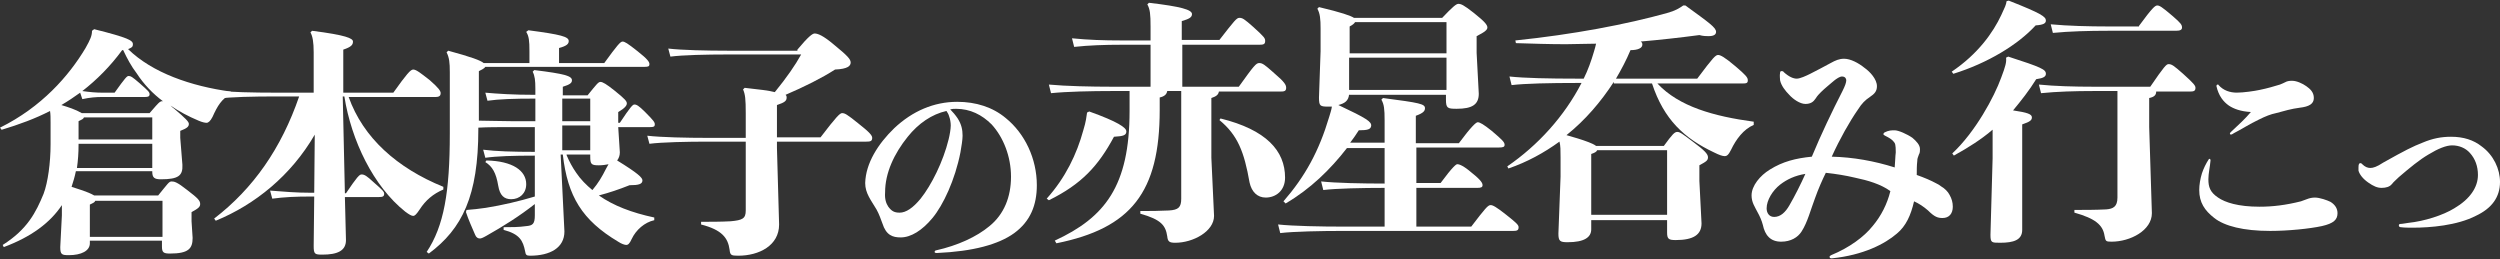 <svg width="695" height="72" viewBox="0 0 695 72" fill="none" xmlns="http://www.w3.org/2000/svg">
<rect x="0" y="0" width="695" height="72" fill="#333333" stroke="none"/>
<path d="M14.06 34.14C14.06 32.794 14.06 31.746 13.911 30.849C9.872 32.943 5.385 34.588 0.449 36.084L0 35.486C11.518 29.802 19.146 21.126 23.783 13.348C25.129 10.955 25.578 9.908 25.578 8.562L26.177 8.113C35.75 10.506 36.946 11.254 36.946 12.301C36.946 12.899 36.797 13.198 35.6 13.647C42.331 20.229 53.101 23.968 64.17 25.464V26.212C61.627 27.409 60.43 29.503 59.084 32.494C58.486 33.691 57.887 34.14 57.439 34.14C56.99 34.14 56.242 33.99 55.195 33.541C52.353 32.345 49.81 30.998 47.417 29.353C47.716 29.652 48.015 29.951 48.464 30.251C51.605 32.943 52.502 33.84 52.502 34.439C52.502 35.187 52.054 35.636 50.109 36.383V38.328L50.708 45.807C50.857 48.798 49.66 49.846 44.724 49.846C42.929 49.846 42.331 49.397 42.331 47.751V47.602H21.091C20.792 49.098 20.343 50.593 19.894 51.94C21.689 52.538 24.381 53.286 26.177 54.333H43.976C46.669 51.042 46.968 50.444 47.716 50.444C48.464 50.444 49.212 50.593 52.054 52.837C55.195 55.23 55.644 55.829 55.644 56.726C55.644 57.474 55.195 57.923 53.25 58.97V61.513L53.55 66.15C53.55 69.141 52.353 70.487 47.267 70.487C45.472 70.487 45.023 70.188 45.023 68.543V66.898H24.98V67.645C24.98 69.74 22.587 70.936 19.146 70.936C17.202 70.936 16.753 70.787 16.753 68.693L17.202 59.867V57.025C13.911 61.962 8.676 65.851 1.047 68.693L0.748 68.094C7.629 63.757 10.022 58.97 12.116 53.884C13.313 50.743 14.06 45.209 14.06 40.123V34.14ZM22.287 25.763C20.642 26.96 18.847 28.157 17.052 29.203C18.997 29.802 20.941 30.4 22.736 31.447H41.583C41.882 31.148 43.228 29.503 43.976 28.755C44.425 28.306 44.874 28.007 45.323 28.157C42.481 26.062 39.938 23.37 37.993 20.378C36.498 18.434 35.301 16.19 34.254 13.946H33.955C30.664 18.434 26.924 22.173 22.886 25.314C24.98 25.614 26.775 25.763 28.42 25.763H31.86C34.852 21.575 35.301 21.126 35.75 21.126C36.348 21.126 36.647 21.276 38.741 23.071C41.284 25.314 41.583 25.614 41.583 26.212C41.583 26.81 41.134 26.96 40.386 26.96H28.57C26.625 26.96 24.98 27.109 22.886 27.558L22.287 25.763ZM42.331 46.704V39.973H21.839V40.272C21.839 42.516 21.689 44.61 21.39 46.704H42.331ZM42.331 38.777V32.644H23.334C23.185 33.093 22.736 33.242 21.839 33.691V38.777H42.331ZM45.173 65.851V55.829H26.476C26.326 56.278 25.877 56.427 24.98 56.876V65.851H45.173Z" fill="white"/>
<path d="M87.504 37.43C80.922 48.798 70.9 56.876 59.981 61.363L59.532 60.765C70.451 52.388 78.23 41.17 83.166 26.81H77.033C70.152 26.81 64.169 26.96 60.729 27.408L60.13 25.165C64.02 25.613 70.003 25.763 77.033 25.763H87.204V14.544C87.204 11.703 86.905 10.057 86.307 9.01L86.756 8.561C96.179 9.758 98.124 10.655 98.124 11.553C98.124 12.45 97.675 13.049 95.431 13.797V25.763H109.342C113.082 20.528 114.129 19.331 114.877 19.331C115.625 19.331 116.672 20.079 119.514 22.323C122.057 24.566 122.505 25.314 122.505 25.913C122.505 26.511 122.206 26.96 121.159 26.96H96.927C100.966 38.328 110.389 46.704 123.253 51.939V52.687C120.411 53.884 118.317 55.679 116.672 58.222C115.774 59.568 115.325 60.017 114.877 60.017C114.428 60.017 113.83 59.718 112.633 58.82C103.808 51.79 97.675 39.076 95.731 26.81H95.282L95.88 53.734H96.179C99.32 49.097 99.919 48.499 100.517 48.499C101.265 48.499 101.863 48.798 103.957 50.743C106.351 52.837 106.799 53.286 106.799 53.884C106.799 54.632 106.351 54.781 105.304 54.781H95.88L96.179 66.748C96.179 69.739 93.786 70.787 89.598 70.787C87.504 70.787 87.204 70.637 87.204 68.393L87.354 54.632H86.457C82.268 54.632 78.978 54.781 75.687 55.23L75.088 52.986C78.978 53.286 82.268 53.585 86.457 53.585H87.354L87.504 37.43Z" fill="white"/>
<path d="M172.315 42.367C172.315 43.264 172.016 44.012 171.567 44.61C177.401 48.2 178.598 49.397 178.598 50.145C178.598 51.192 177.551 51.491 175.008 51.491C172.016 52.688 169.324 53.585 166.482 54.333C170.52 57.175 175.606 59.12 181.888 60.466V61.214C179.196 61.812 176.803 63.906 175.606 66.449C175.008 67.795 174.559 68.094 174.11 68.094C173.662 68.094 172.764 67.795 171.867 67.197C161.845 61.214 157.806 54.632 156.46 42.965H155.862L156.909 64.355C156.909 68.842 153.02 71.086 147.336 71.086C146.288 71.086 146.139 70.787 145.989 69.889C145.391 66.898 144.494 65.103 140.006 63.906V63.158C142.25 63.158 144.194 63.158 146.288 62.859C148.083 62.71 148.682 62.261 148.682 59.867V56.726C144.494 60.017 140.006 62.859 135.22 65.552C134.173 66.15 133.724 66.299 133.425 66.299C132.826 66.299 132.378 66 132.078 65.252C131.181 63.158 130.283 61.214 129.536 58.97L129.685 58.372C131.779 58.222 132.826 58.073 135.07 57.773C139.707 57.026 144.194 55.978 148.682 54.632V43.264C142.699 43.264 138.062 43.414 134.92 43.862L134.322 41.619C137.912 42.068 142.549 42.217 148.682 42.217V35.337H142.25C138.66 35.337 135.519 35.337 132.976 35.486V35.935C132.976 54.483 128.488 63.607 119.215 70.488L118.616 70.039C123.403 62.859 125.048 53.436 125.048 37.131V20.079C125.048 17.387 124.899 16.041 124.151 14.545L124.599 14.096C131.181 15.891 133.574 16.789 134.472 17.537H147.186V14.246C147.186 11.254 147.036 10.057 146.288 8.861L146.887 8.412C156.011 9.609 158.105 10.207 158.105 11.404C158.105 12.152 157.657 12.75 155.413 13.348V17.537H167.978C171.567 12.6 172.465 11.553 173.063 11.553C173.662 11.553 174.409 12.002 177.251 14.246C180.093 16.489 180.542 17.237 180.542 17.836C180.542 18.434 180.243 18.584 179.196 18.584H134.92C134.621 19.032 134.023 19.331 133.125 19.78V33.541C135.818 33.541 138.809 33.691 142.399 33.691H148.831V27.409C142.699 27.409 138.66 27.558 135.519 28.007L134.92 25.763C138.361 26.062 142.549 26.362 148.831 26.362V24.716C148.831 22.323 148.682 21.126 148.083 19.93L148.532 19.481C157.058 20.528 159.003 21.126 159.003 22.323C159.003 23.071 158.404 23.52 156.46 24.118V26.511H163.341C165.883 23.37 166.332 22.772 166.93 22.772C167.529 22.772 168.576 23.37 170.82 25.165C173.811 27.558 174.26 28.157 174.26 28.755C174.26 29.353 173.662 30.101 171.867 31.148V34.14H172.315C175.307 29.652 175.905 29.054 176.354 29.054C176.952 29.054 177.551 29.353 179.346 31.148C181.739 33.541 182.038 33.99 182.038 34.589C182.038 35.187 181.739 35.337 180.692 35.337H171.867L172.315 42.367ZM135.22 44.61C142.549 44.76 146.288 47.452 146.288 51.192C146.288 53.735 144.494 55.38 142.1 55.38C140.156 55.38 138.959 54.333 138.51 51.641C137.912 48.051 136.865 46.256 134.92 45.059L135.22 44.61ZM164.088 27.409H156.31V33.691H164.088V27.409ZM164.088 34.888H156.31V41.768H164.088V34.888ZM157.507 43.115C158.255 44.91 159.152 46.555 160.199 48.051C161.396 49.846 163.041 51.491 164.687 52.837C166.332 50.893 167.379 49.098 168.426 47.004C168.725 46.405 169.025 45.957 169.174 45.657C168.426 45.807 167.529 45.957 166.482 45.957C164.388 45.957 164.088 45.657 164.088 43.563V42.965H157.507V43.115Z" fill="white"/>
<path d="M221.677 13.797C224.669 10.207 225.865 9.309 226.464 9.309C227.361 9.309 228.857 9.908 231.699 12.301C235.738 15.592 236.485 16.489 236.485 17.387C236.485 18.284 235.738 19.182 232.148 19.331C228.408 21.724 223.622 24.118 218.386 26.361C218.685 26.661 218.685 26.81 218.685 27.109C218.685 28.007 218.237 28.456 215.993 29.203V38.178H228.109C232.447 32.494 233.494 31.447 234.092 31.447C234.84 31.447 235.438 31.746 238.58 34.289C242.02 36.982 242.469 37.73 242.469 38.328C242.469 39.225 242.02 39.375 240.823 39.375H215.993V41.17L216.591 62.41C216.591 68.244 211.057 71.086 205.223 71.086C203.279 71.086 202.98 70.936 202.83 69.44C202.381 66.15 200.736 63.906 194.902 62.41V61.662C197.445 61.662 200.437 61.662 203.129 61.513C206.42 61.214 207.317 60.765 207.317 58.521V39.375H196.847C191.013 39.375 183.983 39.524 180.543 39.973L179.944 37.73C183.833 38.178 191.013 38.328 196.847 38.328H207.317V31.447C207.317 27.558 207.168 26.212 206.57 24.866L207.018 24.417C211.057 24.866 213.749 25.165 215.395 25.613C218.685 21.575 221.079 18.134 222.724 15.143H202.232C196.548 15.143 189.667 15.293 186.376 15.741L185.778 13.498C189.517 13.946 196.548 14.096 202.232 14.096H221.677V13.797Z" fill="white"/>
<path d="M248.601 35.636C253.686 30.849 259.67 28.306 266.102 28.306C271.337 28.306 275.974 29.802 279.564 32.794C284.949 37.132 288.239 44.162 288.239 51.491C288.239 57.026 286.444 61.513 281.957 64.804C277.619 67.945 270.589 69.89 260.418 70.338C259.969 70.338 259.819 70.189 259.819 70.039C259.819 69.89 259.969 69.59 260.268 69.59C266.251 68.244 271.486 65.851 275.076 62.859C279.115 59.569 281.06 54.782 281.06 49.098C281.06 43.563 278.965 38.179 275.675 34.589C272.982 31.896 269.691 30.251 265.802 30.251C265.204 30.251 264.755 30.251 264.157 30.401C264.905 31.148 265.653 32.046 266.251 32.943C267.298 34.589 267.597 36.084 267.597 37.73C267.597 38.777 267.298 40.721 266.999 42.367C265.503 49.995 262.213 57.026 259.221 60.616C256.379 64.056 253.238 66.001 250.396 66.001C248.152 66.001 246.357 65.402 245.31 62.111C244.861 60.915 244.412 59.569 243.665 58.222C242.169 55.679 240.523 53.735 240.523 50.893C240.673 45.358 244.113 39.974 248.601 35.636ZM246.955 57.474C247.853 58.671 248.601 59.12 250.097 59.12C251.891 59.12 253.836 57.774 255.93 55.231C258.922 51.491 262.213 44.91 263.708 38.777C264.007 37.58 264.307 35.935 264.307 34.888C264.307 34.14 264.157 33.093 263.858 32.345C263.708 31.747 263.409 31.298 263.11 30.849C259.071 31.747 255.332 34.29 252.34 38.029C248.601 42.666 246.058 48.051 246.058 53.436C245.908 55.38 246.357 56.577 246.955 57.474Z" fill="white"/>
<path d="M302.803 30.989C310.731 33.831 313.124 35.476 313.124 36.523C313.124 37.571 312.376 37.87 309.684 38.019C305.346 46.097 300.709 51.182 291.585 55.67L290.986 55.221C296.222 49.387 299.363 42.806 301.158 36.224C301.906 33.831 302.055 32.335 302.205 31.288L302.803 30.989ZM324.492 25.305C324.343 26.203 323.744 26.801 322.398 27.1V30.54C322.398 53.426 314.47 63.448 293.679 67.636L293.23 66.888C307.141 60.456 314.022 51.781 314.022 30.84V25.305H309.085C303.551 25.305 296.521 25.455 292.183 25.903L291.585 23.51C296.371 23.959 303.551 24.108 309.085 24.108H319.855V12.441H311.778C307.141 12.441 302.654 12.591 298.615 13.04L298.017 10.646C302.504 11.095 306.842 11.245 311.778 11.245H319.855V7.355C319.855 3.915 319.706 2.569 318.958 1.223L319.406 0.774C328.381 1.821 331.373 2.718 331.373 3.915C331.373 4.813 330.625 5.261 328.531 5.86V11.095H339.001C343.19 5.71 343.788 4.962 344.536 4.962C345.433 4.962 345.882 5.261 348.425 7.505C351.566 10.347 351.716 10.646 351.716 11.394C351.716 12.292 351.267 12.441 350.07 12.441H328.68V24.108H344.386C348.575 18.275 349.173 17.527 350.07 17.527C350.968 17.527 351.566 17.976 354.259 20.369C357.25 22.912 357.549 23.66 357.549 24.407C357.549 25.305 357.101 25.455 355.904 25.455H338.852C338.702 26.352 338.104 26.801 336.758 27.25V43.853L337.506 60.008C337.506 64.345 331.672 67.487 326.736 67.487C325.091 67.487 324.642 67.187 324.492 65.692C324.043 62.7 322.847 61.055 317.013 59.409V58.661C319.855 58.661 322.099 58.661 324.941 58.512C327.633 58.362 328.381 57.614 328.381 55.221V25.305H324.492ZM339.301 32.934C352.015 36.075 357.25 41.908 357.25 49.387C357.25 52.977 354.707 54.922 351.865 54.922C349.622 54.922 347.976 53.426 347.378 50.734C345.882 42.208 344.087 37.571 339.001 33.382L339.301 32.934Z" fill="white"/>
<path d="M375.051 26.203C374.902 27.998 373.855 28.745 372.06 29.194C379.987 32.934 381.334 33.831 381.184 35.028C381.034 35.925 380.286 36.224 377.744 36.224C376.996 37.421 376.248 38.468 375.35 39.665H384.923V33.532C384.923 30.241 384.774 29.045 384.026 27.698L384.475 27.25C394.796 28.596 396.142 28.895 396.142 30.092C396.142 30.84 395.693 31.438 393.599 32.186V39.814H405.565C409.006 35.177 410.352 33.981 410.801 33.981C411.399 33.981 412.446 34.579 414.69 36.374C417.681 38.917 418.28 39.515 418.28 40.263C418.28 40.861 417.831 41.011 416.634 41.011H393.749V50.883H400.48C403.92 46.246 404.818 45.648 405.117 45.648C405.715 45.648 406.912 46.097 409.155 48.041C411.997 50.285 412.147 51.033 412.147 51.482C412.147 52.08 411.698 52.23 410.651 52.23H393.749V62.999H409.006C412.895 57.913 413.643 57.016 414.391 57.016C414.989 57.016 415.886 57.465 418.728 59.709C421.57 61.952 422.169 62.55 422.169 63.149C422.169 64.046 421.72 64.196 420.673 64.196H373.406C367.273 64.196 359.644 64.346 355.905 64.794L355.307 62.401C359.495 62.85 367.273 62.999 373.406 62.999H384.923V52.23C378.791 52.23 371.461 52.379 367.871 52.828L367.273 50.435C371.312 50.883 378.791 51.033 384.923 51.033V41.161H374.453C369.816 47.144 364.281 52.529 357.401 56.567L356.802 55.969C362.786 49.088 366.675 42.058 369.517 32.485C369.816 31.438 370.115 30.69 370.265 29.643H369.367C366.974 29.643 366.675 29.493 366.675 27.1L367.123 14.236V7.954C367.123 5.261 366.974 3.766 366.226 2.419L366.675 1.971C372.957 3.467 375.5 4.364 376.397 4.962H400.928C403.77 1.971 404.818 1.073 405.416 1.073C406.164 1.073 406.912 1.372 409.754 3.616C412.745 6.009 413.493 6.907 413.493 7.655C413.493 8.253 412.895 8.851 410.502 10.048V14.685L411.1 26.053C411.1 29.045 409.305 30.241 404.967 30.241C402.424 30.241 401.976 30.092 401.976 27.698V26.352H375.051V26.203ZM402.125 14.685V6.159H376.697C376.547 6.458 376.098 6.907 375.201 7.356V14.835H402.125V14.685ZM375.051 25.006H402.125V16.031H375.051V25.006Z" fill="white"/>
<path d="M448.644 22.762C445.054 28.296 440.716 33.382 435.481 37.57C437.575 38.169 439.669 38.767 441.614 39.515C442.362 39.814 443.11 40.113 443.708 40.562H462.555C464.948 37.271 465.547 36.673 466.295 36.673C467.042 36.673 467.79 37.271 470.782 39.515C473.774 41.758 474.821 42.806 474.821 43.703C474.821 44.6 474.372 44.9 472.427 45.947V50.285L473.026 62.101C473.026 65.243 470.782 66.738 465.846 66.738C463.901 66.738 463.453 66.439 463.453 64.644V61.204H442.362V63.747C442.362 65.99 440.417 67.337 435.78 67.337C433.686 67.337 433.237 67.037 433.237 64.943L433.836 49.088V43.853C433.836 41.758 433.836 40.562 433.537 39.365C429.199 42.506 424.562 45.049 419.327 46.844L419.027 46.246C427.553 40.412 434.883 32.335 439.669 23.061H438.622C430.844 23.061 423.963 23.211 420.224 23.659L419.626 21.266C423.814 21.715 430.545 21.864 438.622 21.864H440.268C441.464 19.471 442.362 16.928 443.11 14.385C443.409 13.488 443.558 12.74 443.708 12.142C440.866 12.142 438.024 12.291 435.332 12.291C430.695 12.291 426.207 12.142 421.421 11.992L421.271 11.244C437.276 9.599 452.234 6.757 463.453 3.616C465.696 3.017 466.893 2.269 467.94 1.521H468.538C475.12 6.308 477.064 7.654 477.064 8.851C477.064 9.599 476.466 10.047 474.97 10.047C474.372 10.047 473.474 10.047 472.427 9.748C466.743 10.496 461.358 11.095 456.123 11.543C456.572 11.842 456.572 12.142 456.572 12.441C456.572 13.338 455.375 13.937 453.281 13.937C452.084 16.779 450.738 19.322 449.242 21.864H471.829C476.316 15.881 476.915 15.283 477.663 15.283C478.261 15.283 479.458 15.881 482.449 18.424C485.441 20.967 485.89 21.565 485.89 22.313C485.89 23.061 485.59 23.211 484.394 23.211H460.76C466.743 29.642 476.466 32.335 487.535 33.831V34.728C484.693 35.925 482.599 38.767 481.253 41.609C480.505 43.105 480.056 43.404 479.458 43.404C478.859 43.404 477.962 43.105 476.466 42.357C468.239 38.468 462.555 33.232 459.264 23.211H448.644V22.762ZM463.453 59.708V41.758H444.007C443.858 42.207 443.259 42.506 442.362 42.806V59.708H463.453Z" fill="white"/>
<path d="M515.654 49.387C513.111 48.789 510.419 48.34 507.577 48.041C506.679 49.836 505.482 52.528 504.585 55.071C503.388 58.212 502.491 61.802 500.845 64.345C499.798 65.991 497.854 67.187 495.161 67.187C492.17 67.187 490.674 65.392 490.076 62.55C489.777 61.354 489.178 60.007 488.58 58.96C487.832 57.465 486.935 56.268 486.935 54.323C486.935 51.631 489.328 48.789 492.02 47.144C495.61 44.9 499.2 44.002 503.688 43.554C506.23 37.421 509.372 30.839 512.214 25.305C512.961 23.809 513.261 22.912 513.261 22.313C513.261 21.864 512.961 21.266 512.064 21.266C511.466 21.266 510.568 21.864 509.82 22.463C508.624 23.51 507.277 24.557 506.23 25.604C505.782 26.053 505.183 26.651 504.735 27.399C504.136 28.297 503.388 28.895 501.893 28.895C500.397 28.895 498.452 27.549 497.405 26.352C496.358 25.305 495.161 23.809 494.862 22.313C494.862 21.864 494.713 21.117 494.862 20.219C494.862 19.77 495.161 19.77 495.311 19.77C495.461 19.77 495.76 19.77 495.909 20.07C497.405 21.416 498.602 21.864 499.499 21.864C500.397 21.864 502.042 21.117 503.239 20.518C504.735 19.77 507.277 18.424 508.923 17.527C510.269 16.779 511.316 16.33 512.662 16.33C514.457 16.33 516.701 17.527 518.346 18.873C519.842 19.92 521.787 22.014 521.787 23.959C521.787 25.305 521.188 26.053 519.842 26.95C518.496 27.848 517.598 28.745 516.551 30.391C514.158 33.831 511.466 38.617 509.222 43.554C515.205 43.703 521.039 44.75 526.723 46.545C526.872 45.049 526.872 43.554 527.022 42.357C527.022 40.263 526.872 39.814 526.424 39.365C525.975 38.767 525.227 38.318 524.03 37.72C523.731 37.57 523.582 37.421 523.582 37.271C523.582 37.122 523.731 36.972 523.881 36.822C525.077 36.224 525.825 36.224 526.723 36.224C527.77 36.224 530.163 37.271 531.659 38.318C532.706 39.216 533.753 40.263 533.753 41.459C533.753 41.908 533.753 42.507 533.454 42.955C533.155 43.853 533.005 44.002 533.005 44.75C532.856 45.947 532.856 47.293 532.856 48.639C534.95 49.387 536.745 50.135 538.39 51.033C538.988 51.332 538.988 51.332 539.587 51.781C540.634 52.379 541.531 53.276 541.98 54.174C542.578 55.221 542.877 56.268 542.877 57.465C542.877 59.409 541.83 60.606 540.035 60.606C538.689 60.606 537.792 60.306 535.997 58.512C534.8 57.465 533.454 56.567 532.108 55.969C531.21 59.858 529.864 62.849 527.321 64.944C524.03 67.785 518.047 70.927 509.222 71.824C508.773 71.824 508.624 71.675 508.624 71.375C508.624 71.226 508.773 71.076 509.072 70.927C514.158 68.833 518.197 65.841 520.59 62.849C522.983 60.007 524.629 56.717 525.526 53.127C522.834 51.182 519.244 50.135 515.654 49.387ZM493.217 60.306C495.012 60.306 496.358 58.96 497.405 57.165C498.901 54.623 500.696 51.033 501.893 48.34C499.051 48.789 496.807 49.836 494.862 51.332C492.768 52.977 491.123 55.67 491.123 57.913C491.123 59.26 491.871 60.306 493.217 60.306Z" fill="white"/>
<path d="M558.435 0.175C567.559 3.765 568.756 4.663 568.756 5.71C568.756 6.458 568.157 6.906 565.914 7.056C560.977 12.441 552.601 17.527 543.028 20.518L542.579 19.92C549.909 14.984 554.097 9.001 556.34 4.214C557.387 1.97 557.687 1.372 557.836 0.325L558.435 0.175ZM554.097 35.925C550.806 38.767 547.216 41.011 543.177 43.254L542.729 42.656C549.161 36.673 554.396 26.95 556.34 21.565C557.537 18.424 557.836 17.227 557.687 16.031L558.285 15.732C567.559 18.723 568.756 19.322 568.756 20.518C568.756 21.266 568.157 21.715 566.063 22.014C564.119 25.155 561.875 27.997 559.631 30.69C563.67 31.288 564.866 31.737 564.866 32.634C564.866 33.382 564.418 33.831 562.174 34.579V63.896C562.174 66.738 559.781 67.486 556.041 67.486C553.648 67.486 553.349 67.486 553.349 65.243L553.947 44.002V35.925H554.097ZM582.068 25.305C576.982 25.305 571.747 25.454 567.409 25.903L566.811 23.51C571.298 23.959 576.683 24.108 582.068 24.108H597.774C601.663 18.424 602.261 17.826 602.86 17.826C603.757 17.826 604.356 18.274 606.898 20.518C609.89 23.211 610.339 23.809 610.339 24.407C610.339 25.305 609.89 25.454 608.693 25.454H599.419C599.419 26.352 598.971 26.95 597.475 27.249V35.327L598.223 59.259C598.223 64.046 592.24 67.187 587.004 67.187C585.359 67.187 585.359 67.037 585.06 65.542C584.611 62.55 582.517 60.755 576.683 59.11V58.362C579.525 58.362 582.517 58.362 585.508 58.212C587.453 58.063 588.65 57.464 588.65 54.922V25.305H582.068ZM594.633 7.206C598.372 2.12 599.12 1.522 599.719 1.522C600.317 1.522 600.915 1.821 604.056 4.513C606.3 6.458 606.599 6.906 606.599 7.654C606.599 8.253 606.15 8.552 604.954 8.552H586.107C580.722 8.552 575.187 8.701 570.7 9.15L570.102 6.757C574.888 7.206 580.722 7.355 586.107 7.355H594.633V7.206Z" fill="white"/>
<path d="M613.93 49.836C613.93 51.93 614.378 53.426 616.622 54.922C618.567 56.268 622.156 57.465 628.14 57.465C631.879 57.465 635.469 57.016 639.657 55.969C640.106 55.819 640.555 55.67 641.303 55.37C642.051 55.071 642.798 54.922 643.546 54.922C644.893 54.922 646.987 55.67 647.884 56.118C649.081 56.866 649.829 57.913 649.829 59.26C649.829 61.054 648.782 62.102 645.491 62.849C642.051 63.597 636.067 64.196 631.131 64.196C623.652 64.196 618.417 62.849 615.575 60.606C612.883 58.512 611.387 56.268 611.387 52.828C611.387 51.332 611.686 49.686 612.135 48.191C612.583 46.844 613.331 45.349 613.93 44.451C614.079 44.152 614.229 44.152 614.229 44.152C614.378 44.152 614.528 44.301 614.528 44.601C614.378 46.396 613.93 48.191 613.93 49.836ZM627.99 33.233C625.447 34.429 622.904 36.075 621.109 36.972C620.661 37.271 620.362 37.421 620.212 37.421C620.062 37.421 619.913 37.271 619.913 37.122C619.913 36.972 620.062 36.822 620.212 36.673C622.306 34.728 624.251 32.934 625.746 31.139C622.904 30.989 620.96 30.241 619.614 29.344C618.118 28.297 616.772 26.651 616.173 23.959C616.173 23.66 616.323 23.51 616.472 23.51C616.622 23.51 616.772 23.51 616.772 23.66C618.118 25.155 619.913 25.754 621.857 25.754C623.652 25.754 626.793 25.305 628.14 25.006C630.383 24.557 632.328 23.959 633.824 23.51C634.572 23.211 634.871 23.061 635.17 22.912C635.918 22.463 636.666 22.463 637.264 22.463C638.461 22.463 640.106 23.211 641.153 23.959C642.2 24.707 643.247 25.604 643.247 27.249C643.247 28.895 641.901 29.643 639.358 29.942C636.965 30.241 635.02 30.839 632.777 31.438C631.281 31.737 629.785 32.335 627.99 33.233Z" fill="white"/>
<path d="M689.915 40.712C693.206 43.105 695.001 46.994 695.001 50.584C695.001 54.772 692.757 57.913 688.27 60.008C683.034 62.7 675.555 63.298 670.769 63.298C669.572 63.298 668.375 63.298 667.328 63.149C667.029 63.149 666.88 62.849 666.88 62.7C666.88 62.401 667.029 62.251 667.328 62.251C667.927 62.251 668.375 62.102 669.572 61.952C673.91 61.503 679.145 59.858 682.286 57.913C686.624 55.37 688.868 52.08 688.868 48.639C688.868 46.246 688.12 44.152 686.624 42.507C685.428 41.16 683.633 40.413 681.688 40.413C680.043 40.413 677.799 41.31 675.106 42.955C672.564 44.451 670.021 46.545 666.88 49.238C665.982 50.135 665.533 50.434 664.935 51.182C664.337 51.93 663.29 52.229 662.093 52.229C660.896 52.229 659.849 51.781 658.354 50.734C656.858 49.687 655.96 48.49 655.661 47.443C655.661 47.144 655.661 46.994 655.661 46.545C655.661 45.648 655.811 45.349 656.259 45.349C656.409 45.349 656.559 45.498 656.708 45.648C657.456 46.396 658.204 46.695 658.952 46.695C659.7 46.695 660.747 46.396 662.542 45.199C668.675 41.759 670.769 40.712 673.461 39.665C676.303 38.468 678.696 38.019 681.389 38.019C684.829 38.019 687.671 38.917 689.915 40.712Z" fill="white"/>
</svg>
